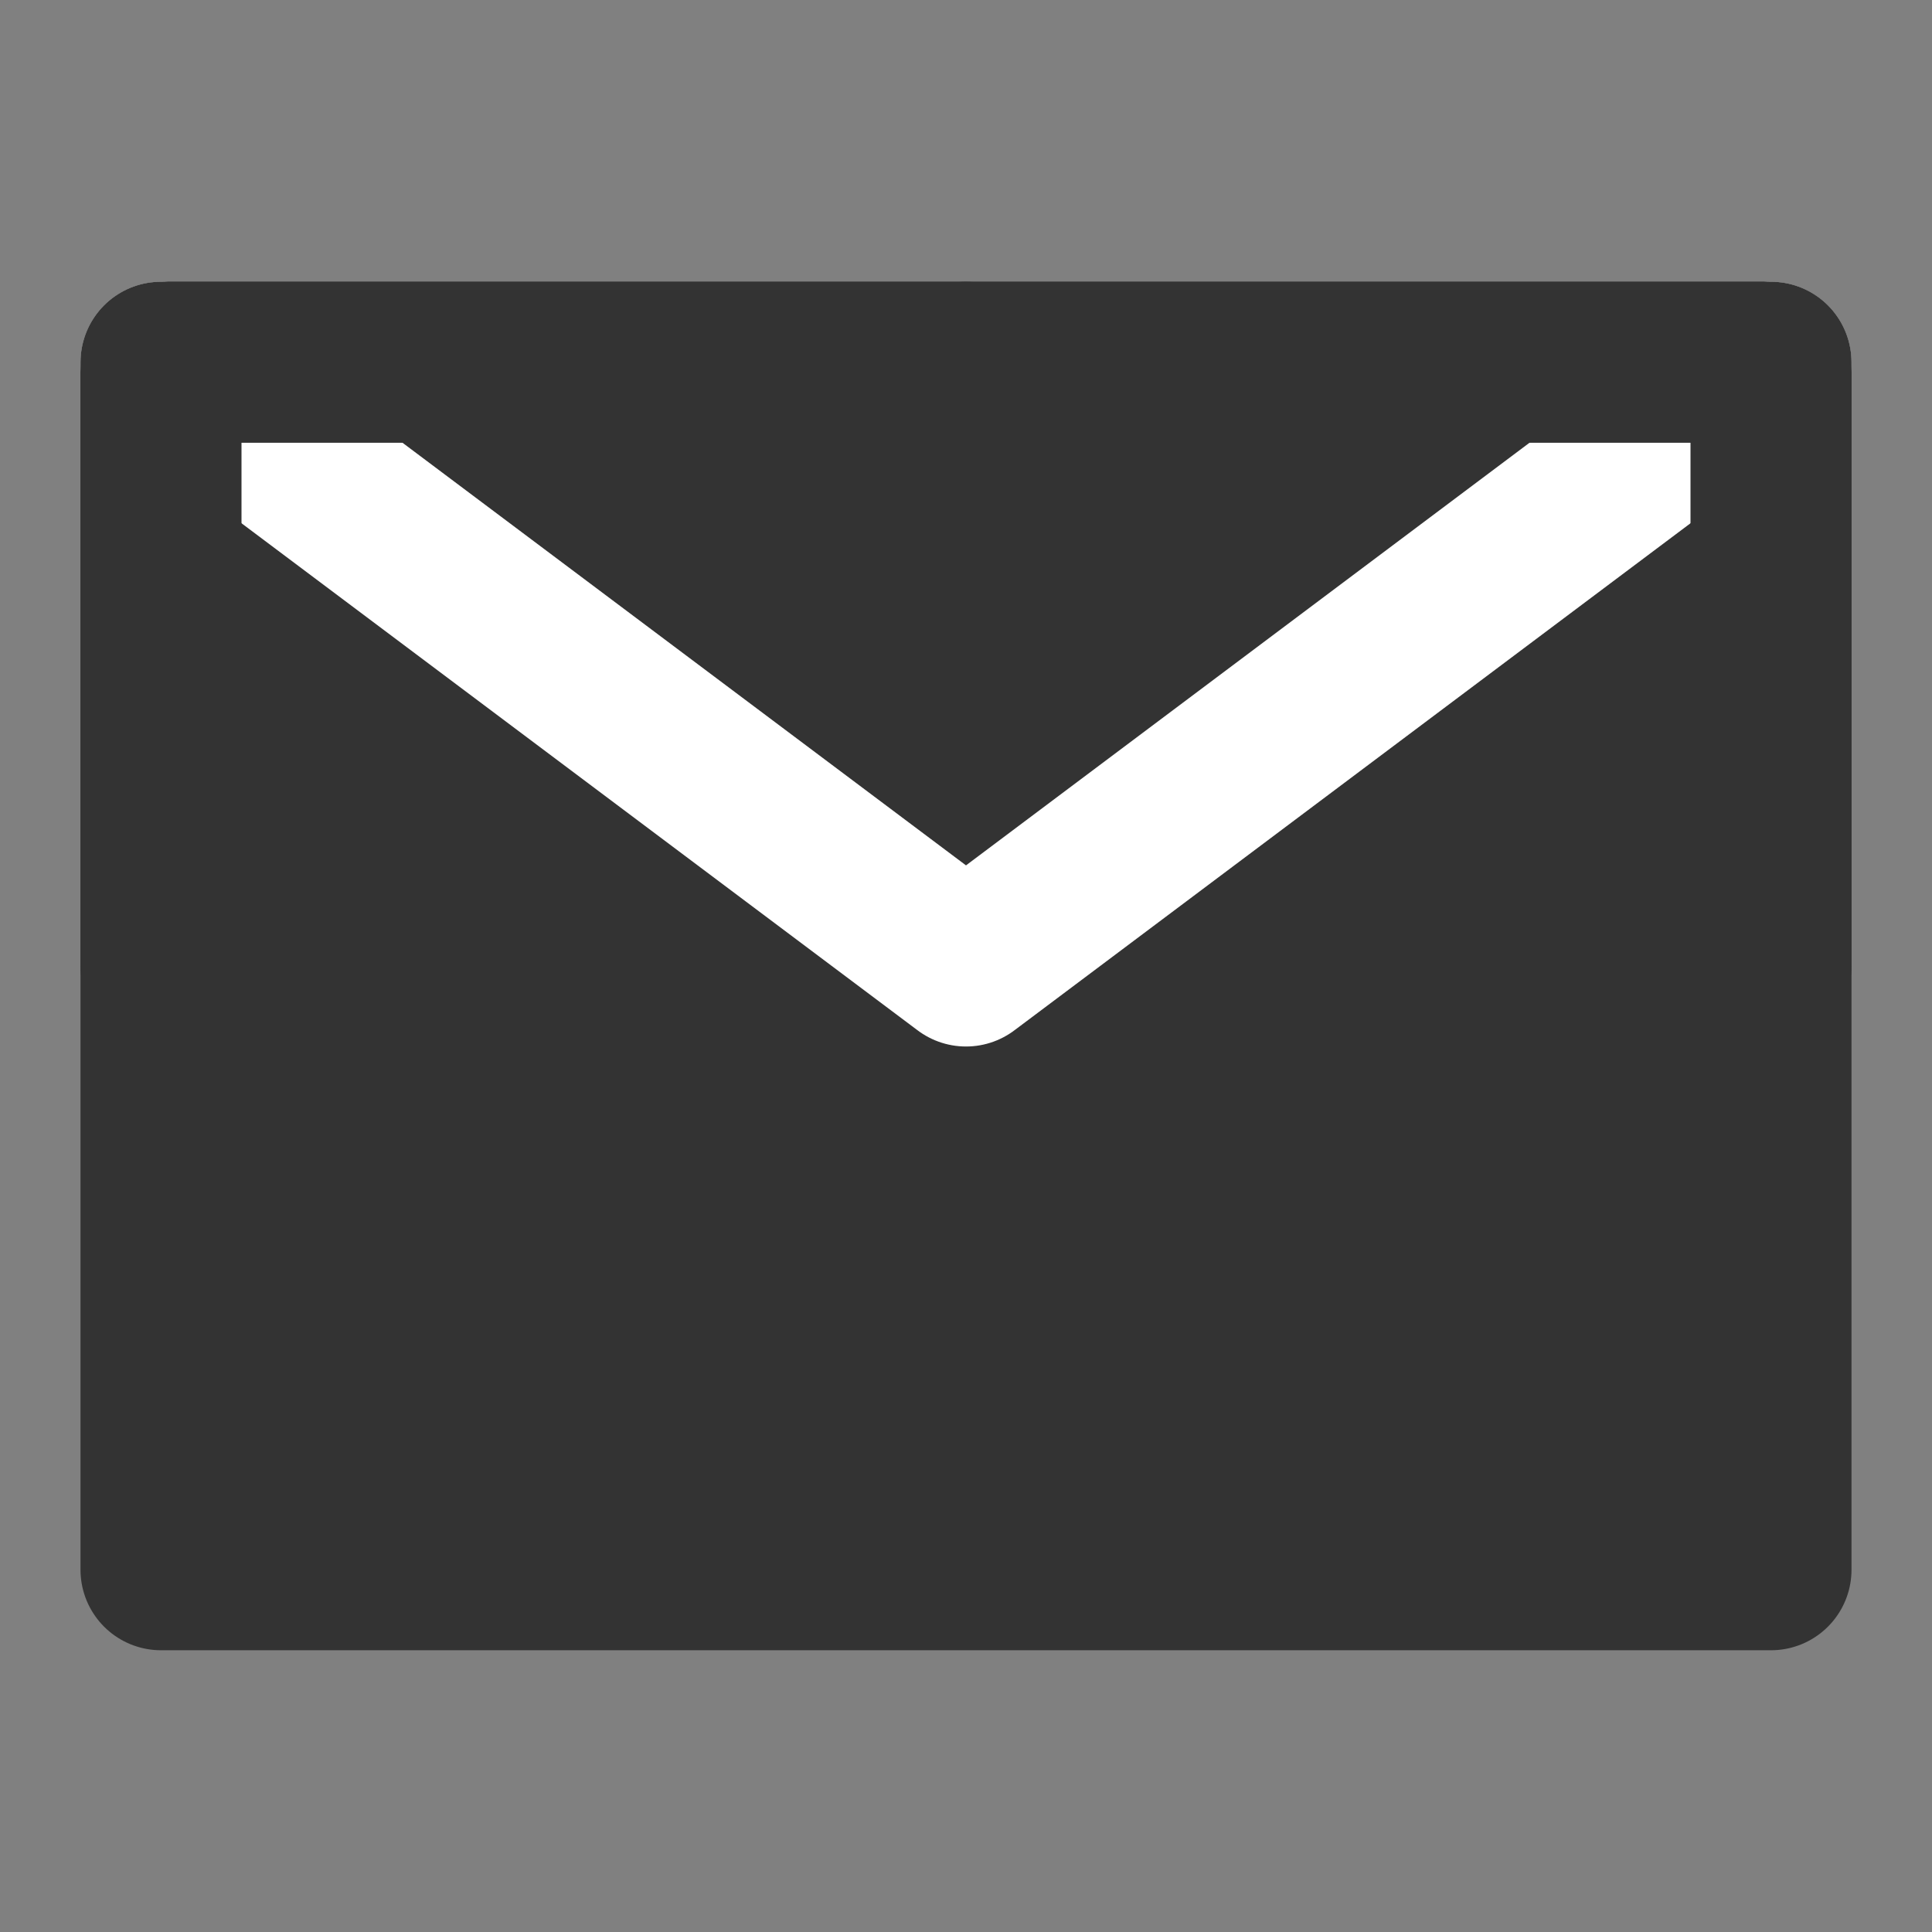 <svg xmlns="http://www.w3.org/2000/svg" width="24" height="24" viewBox="0 0 24 24" fill="none"><rect x="0" y="0" width="24" height="24" fill="#808080" stroke="none"/><path d="M2 19.5H22V12V4.5H12H2V12V19.5Z" fill="#333333" stroke="#333333" stroke-width="2" stroke-linejoin="round"></path><path d="M2 4.5L12 12L22 4.5" stroke="white" stroke-width="2" stroke-linecap="round" stroke-linejoin="round"></path><path d="M12 4.5H2V12" stroke="#333333" stroke-width="2" stroke-linecap="round" stroke-linejoin="round"></path><path d="M22 12V4.5H12" stroke="#333333" stroke-width="2" stroke-linecap="round" stroke-linejoin="round"></path></svg>